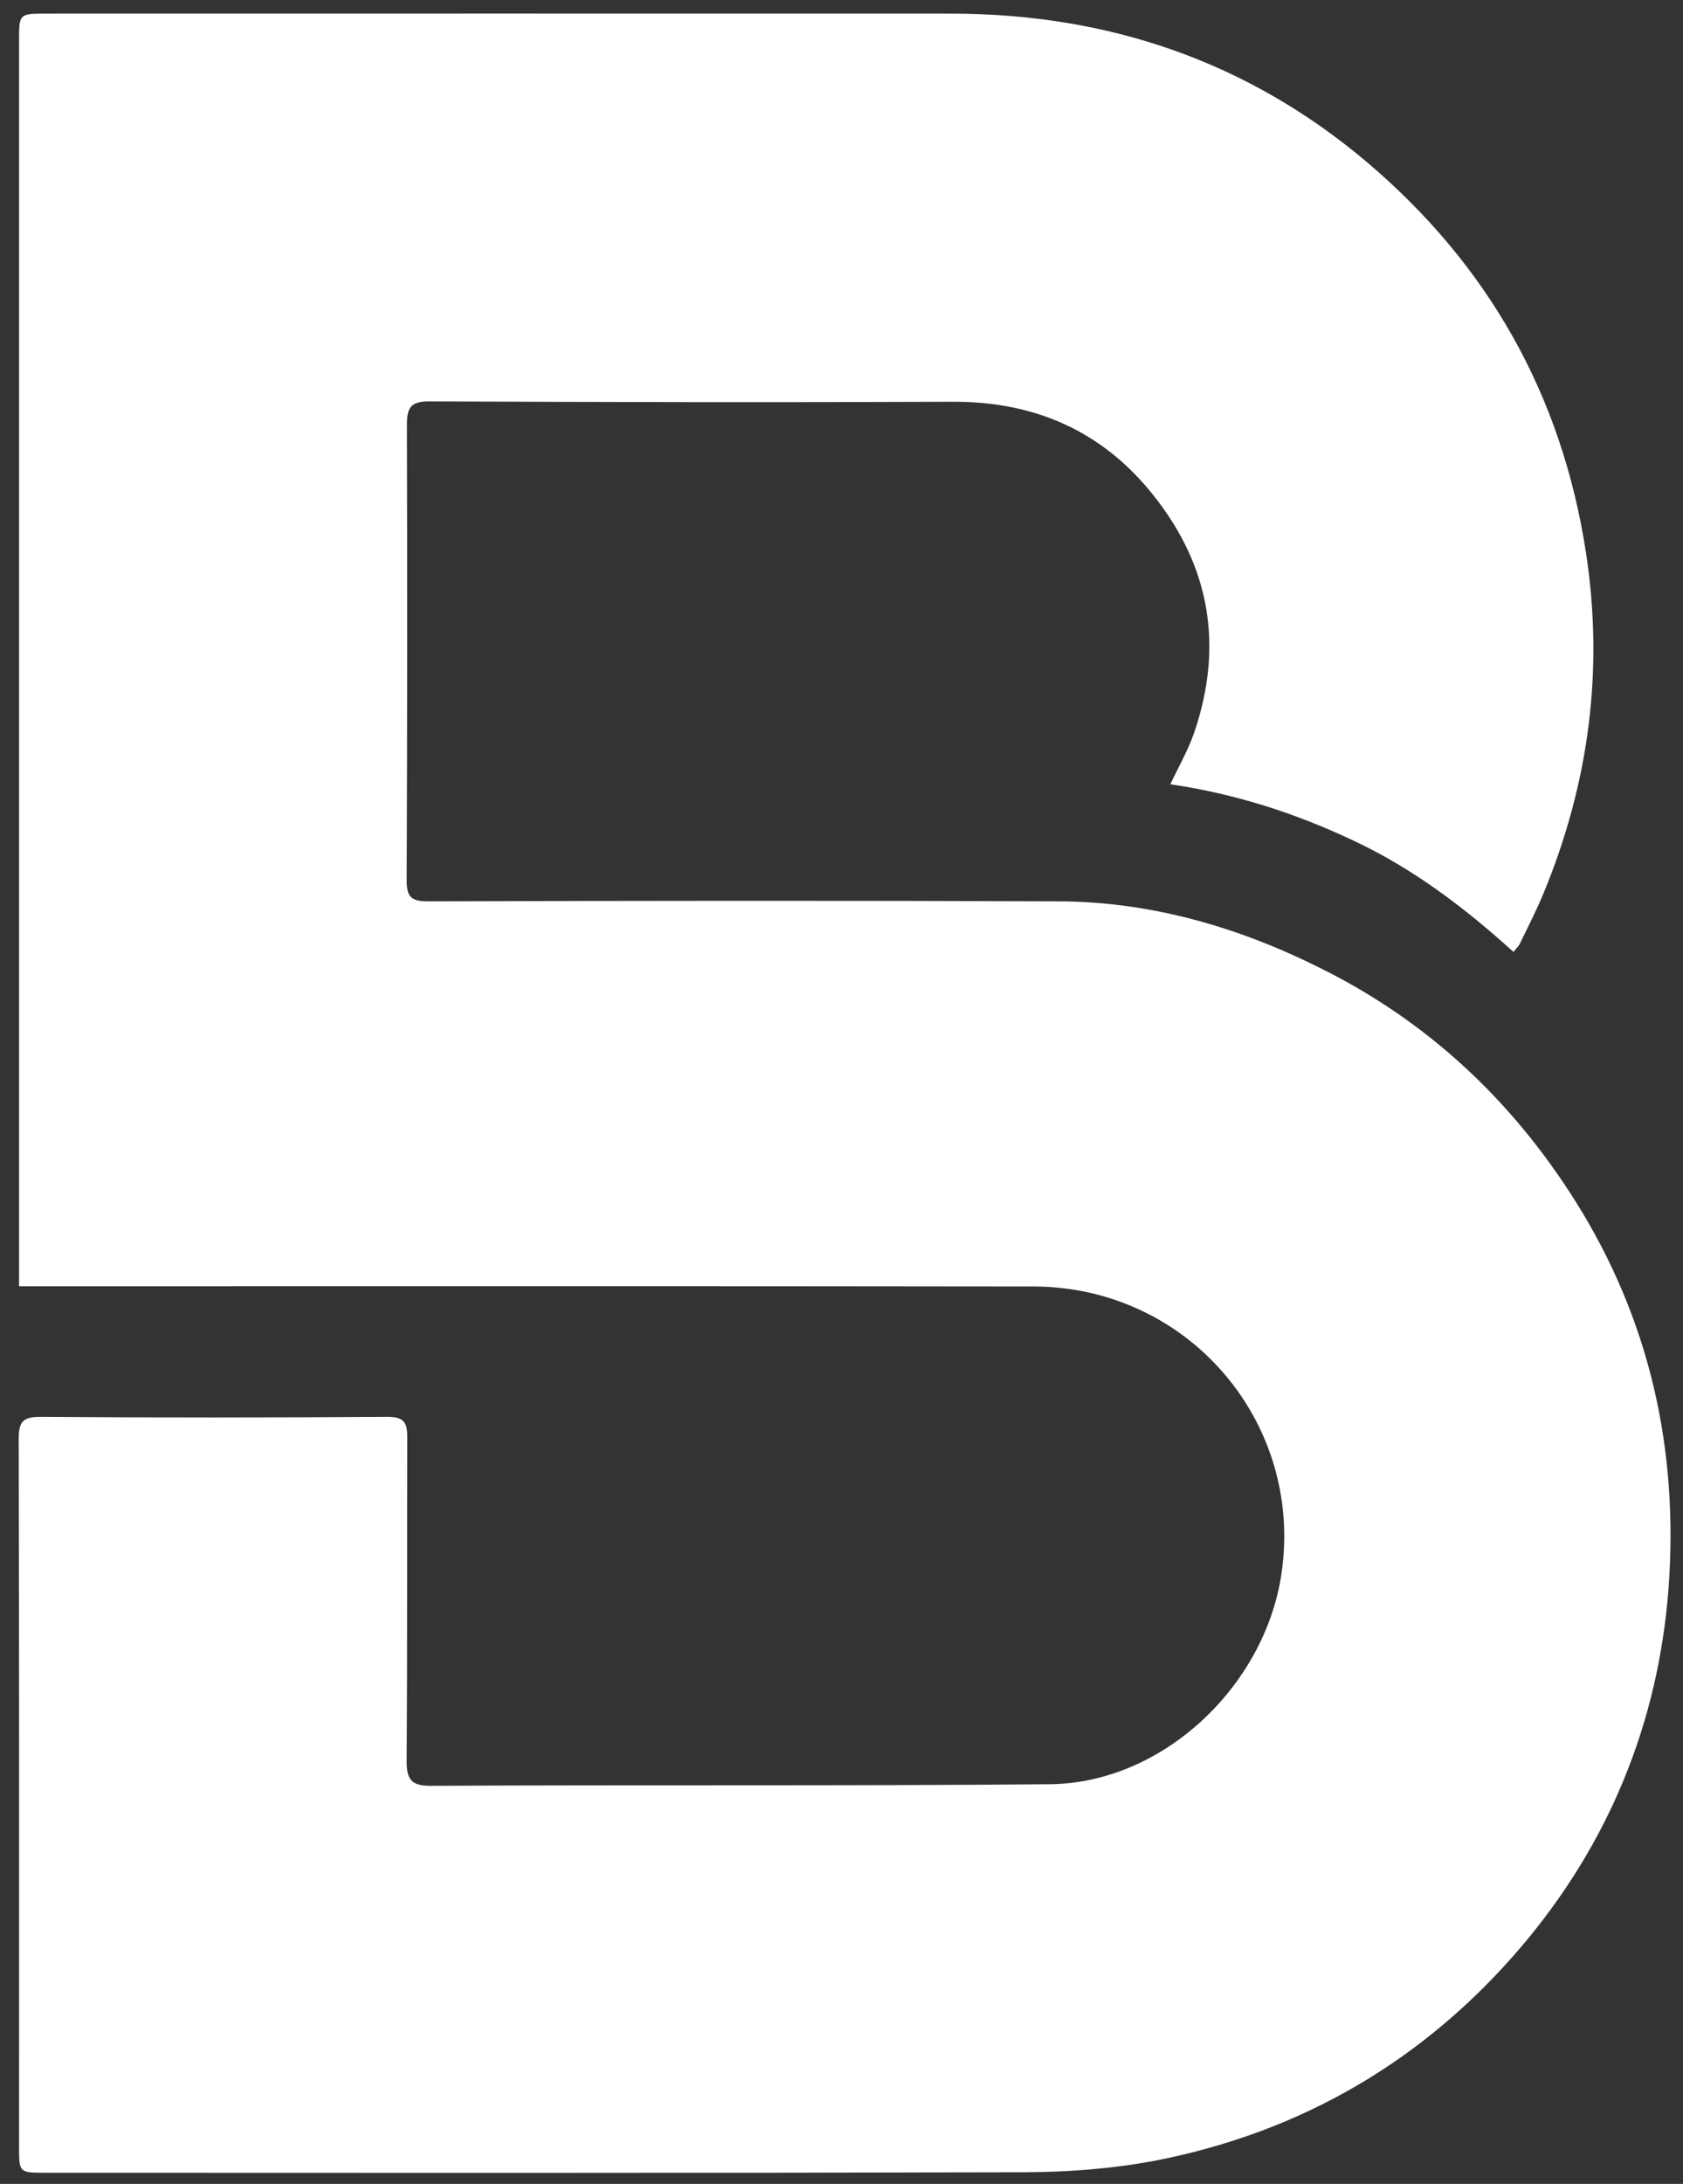 <?xml version="1.0" encoding="utf-8"?>
<!-- Generator: Adobe Illustrator 16.0.0, SVG Export Plug-In . SVG Version: 6.00 Build 0)  -->
<!DOCTYPE svg PUBLIC "-//W3C//DTD SVG 1.1//EN" "http://www.w3.org/Graphics/SVG/1.1/DTD/svg11.dtd">
<svg version="1.1" id="Layer_1" xmlns="http://www.w3.org/2000/svg" xmlns:xlink="http://www.w3.org/1999/xlink" x="0px" y="0px"
	 width="770.93px" height="1000px" viewBox="0 0 770.93 1000" enable-background="new 0 0 770.93 1000" xml:space="preserve">
<rect x="0" y="0" width="770.93" height="1000" fill="#333333" stroke="none"/>
<g>
	<path fill="#FFFFFF" d="M8.73,588.98v-8.12c0-187.42,0-374.78,0-562.19c0-12.32,0-12.43,12.37-12.43c138.37,0,276.68-0.06,415.04,0
		c71.39,0.11,135.34,21.78,190.05,68.03c55.49,47.04,89.2,106.56,100.29,178.74c8.29,54.09,1.29,106.05-19.59,156.4
		c-3.25,7.78-7.06,15.22-10.76,22.84c-0.44,0.96-1.34,1.74-2.86,3.64c-22.23-20.16-45.8-38.02-72.79-50.74
		c-26.65-12.65-54.48-21.66-84.38-26.03c3.86-8.18,8.12-15.57,10.91-23.63c13.5-39.42,7.34-75.99-18.48-108.46
		c-23.35-29.56-54.42-43.23-92.16-43.06c-80.02,0.33-159.93,0.17-239.94-0.17c-8.57,0-10.02,3.19-10.02,10.76
		c0.17,69.43,0.17,138.92-0.11,208.36c-0.06,7.73,1.95,9.8,9.8,9.8c96.25-0.28,192.56-0.39,288.93,0
		c42.06,0.17,81.81,11.7,119.1,30.23c49.23,24.25,88.03,60.36,117.37,106.84c34.33,54.48,47.54,114.34,42.78,177.84
		c-4.71,61.49-27.44,116.69-67.36,163.68c-44.3,52.08-100.74,85.06-167.99,98.1c-19.66,3.69-39.99,5.21-59.92,5.26
		c-149.45,0.4-298.84,0.28-448.3,0.22c-11.98,0-11.98,0-11.98-12.09c0-108.02,0.11-216.04-0.17-324.05c0-8.12,2.24-10.02,10.3-9.97
		c52.8,0.39,105.67,0.34,158.47,0c7.73-0.05,9.24,2.58,9.24,9.41c-0.17,49.33,0.06,98.72-0.28,147.99
		c-0.06,8.57,1.95,11.59,11.14,11.54c94.52-0.51,189.09,0.11,283.67-0.73c51.63-0.62,98.05-44.74,105.84-95.98
		c9.18-60.3-29.84-116.42-88.81-129.3c-7.95-1.68-16.24-2.63-24.3-2.63c-152.3-0.23-304.67-0.11-457.03-0.11H8.73z"/>
</g>
</svg>
